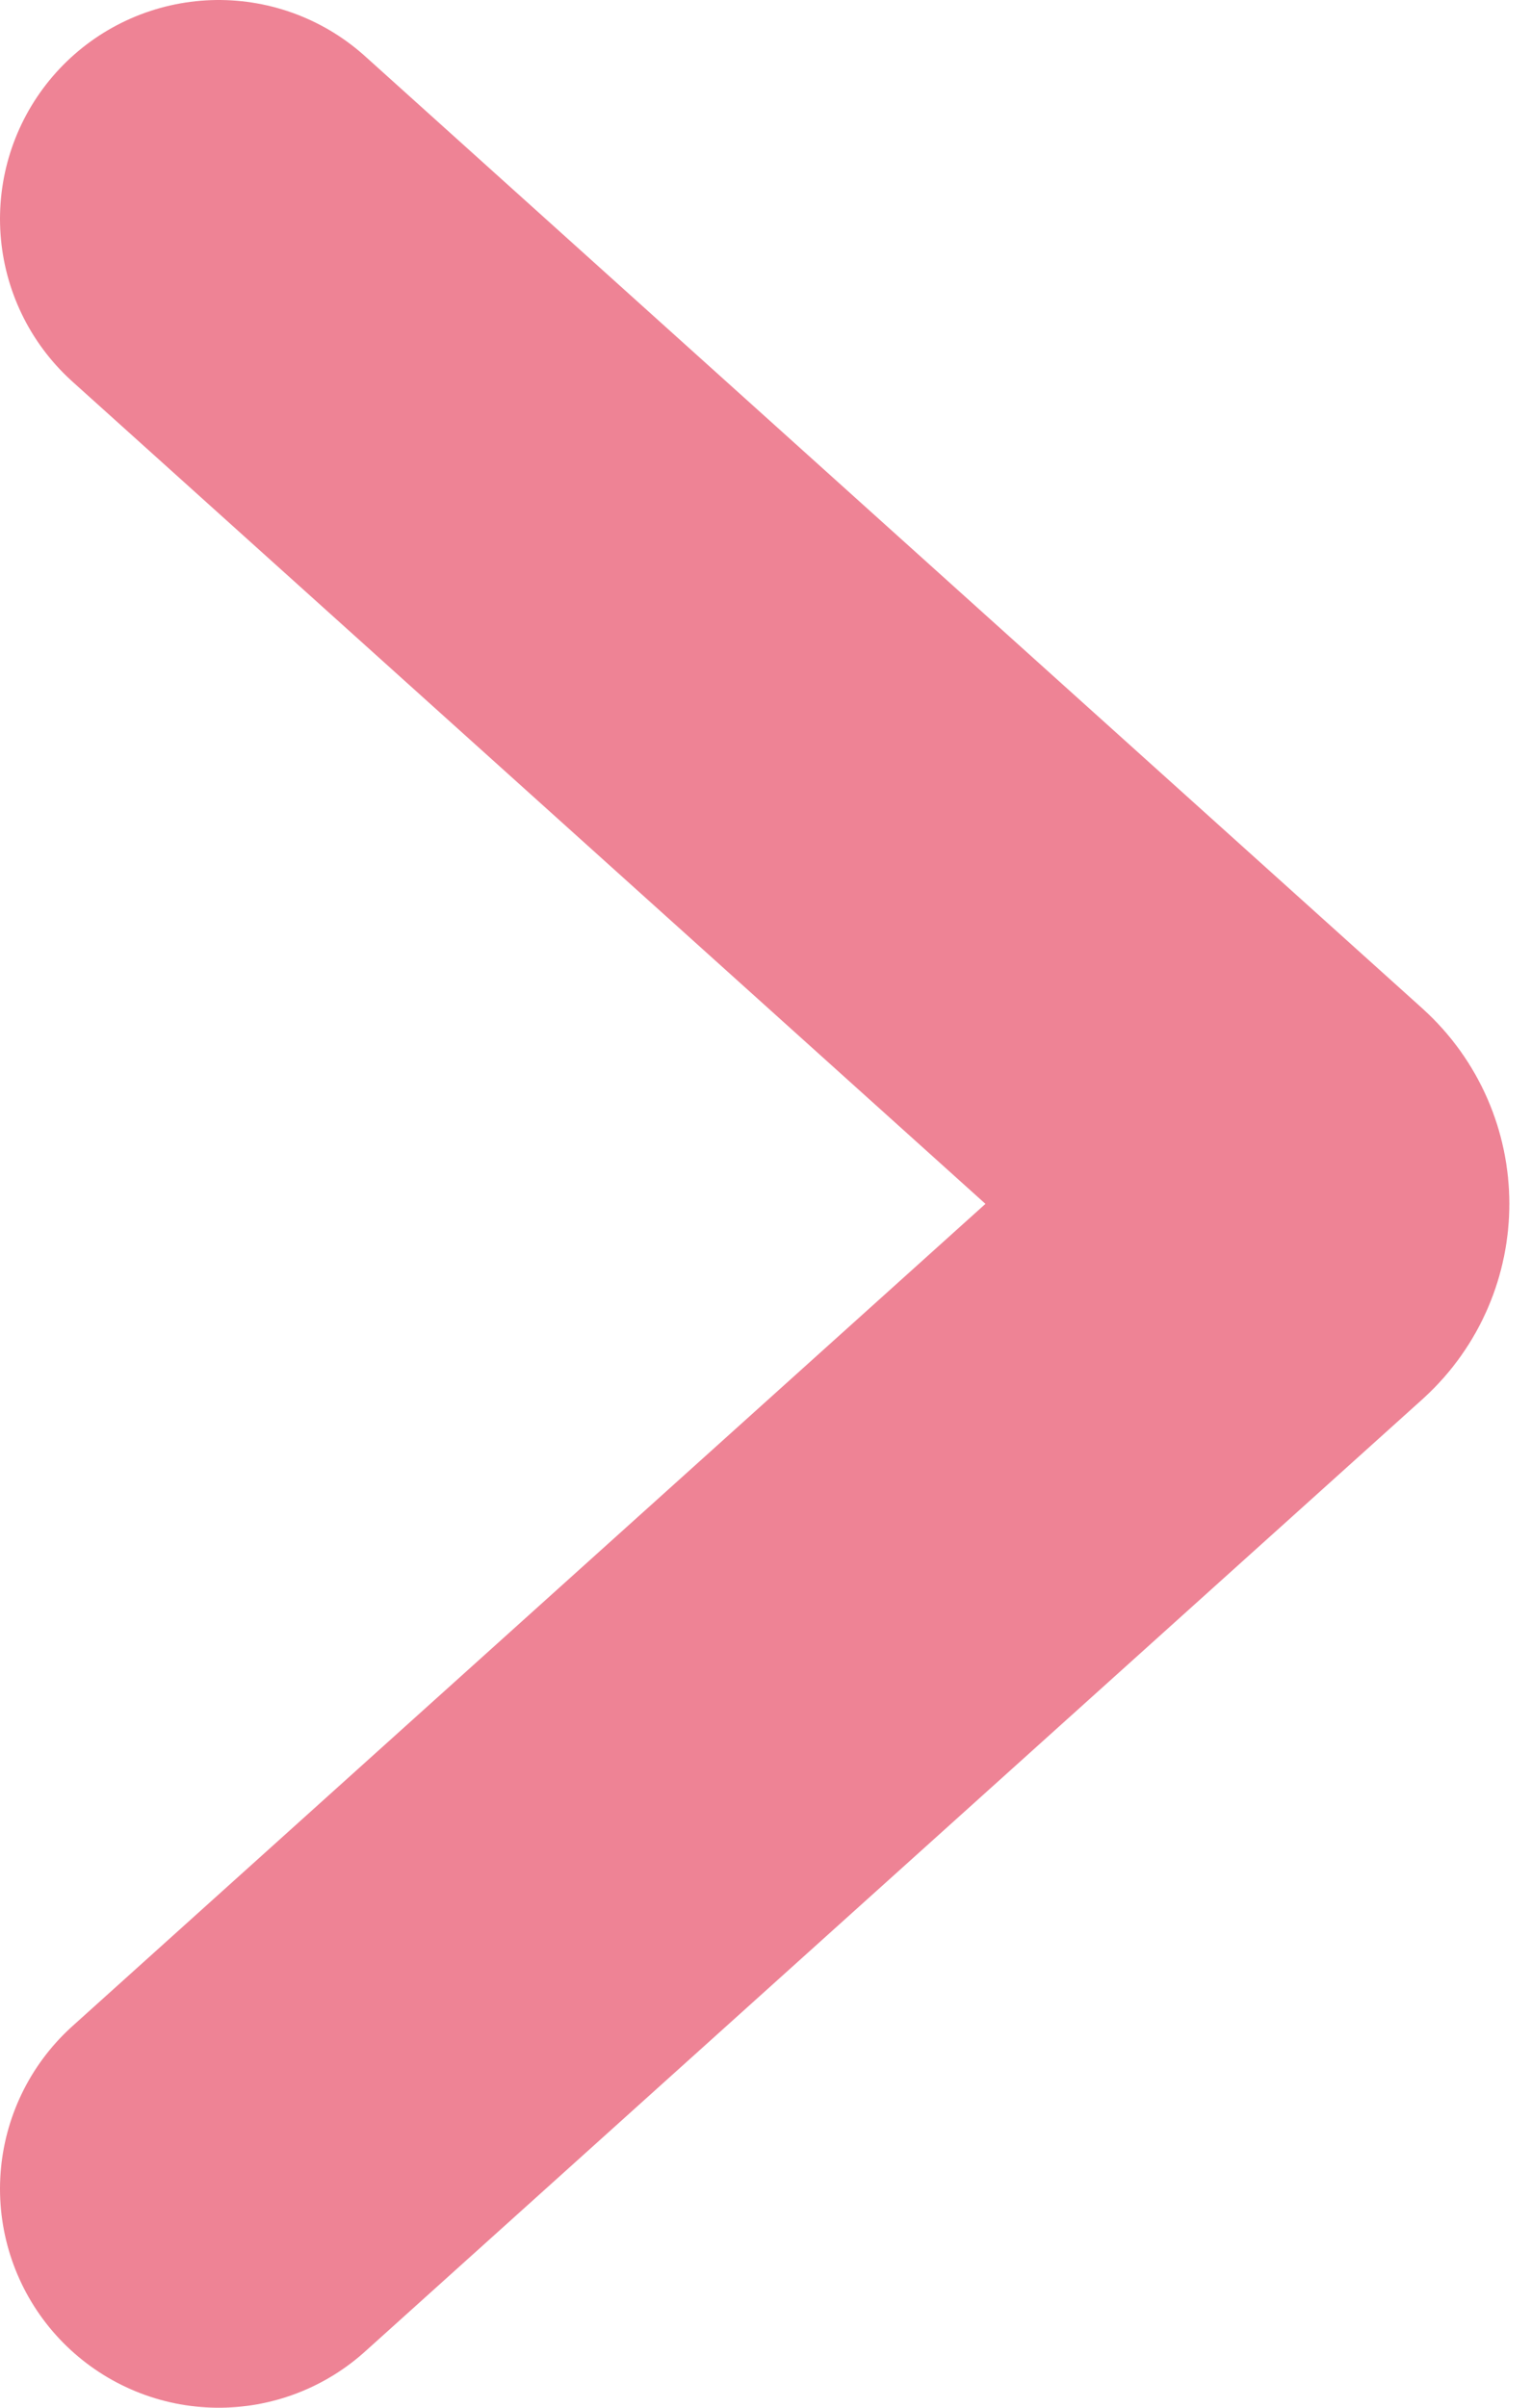 <?xml version="1.0" encoding="UTF-8"?> <svg xmlns="http://www.w3.org/2000/svg" width="7" height="11" viewBox="0 0 7 11" fill="none"> <path d="M1 1L5.835 5.351C5.923 5.431 5.923 5.569 5.835 5.649L1 10" stroke="#EE8395" stroke-width="2" stroke-linecap="round" stroke-linejoin="round"></path> </svg> 